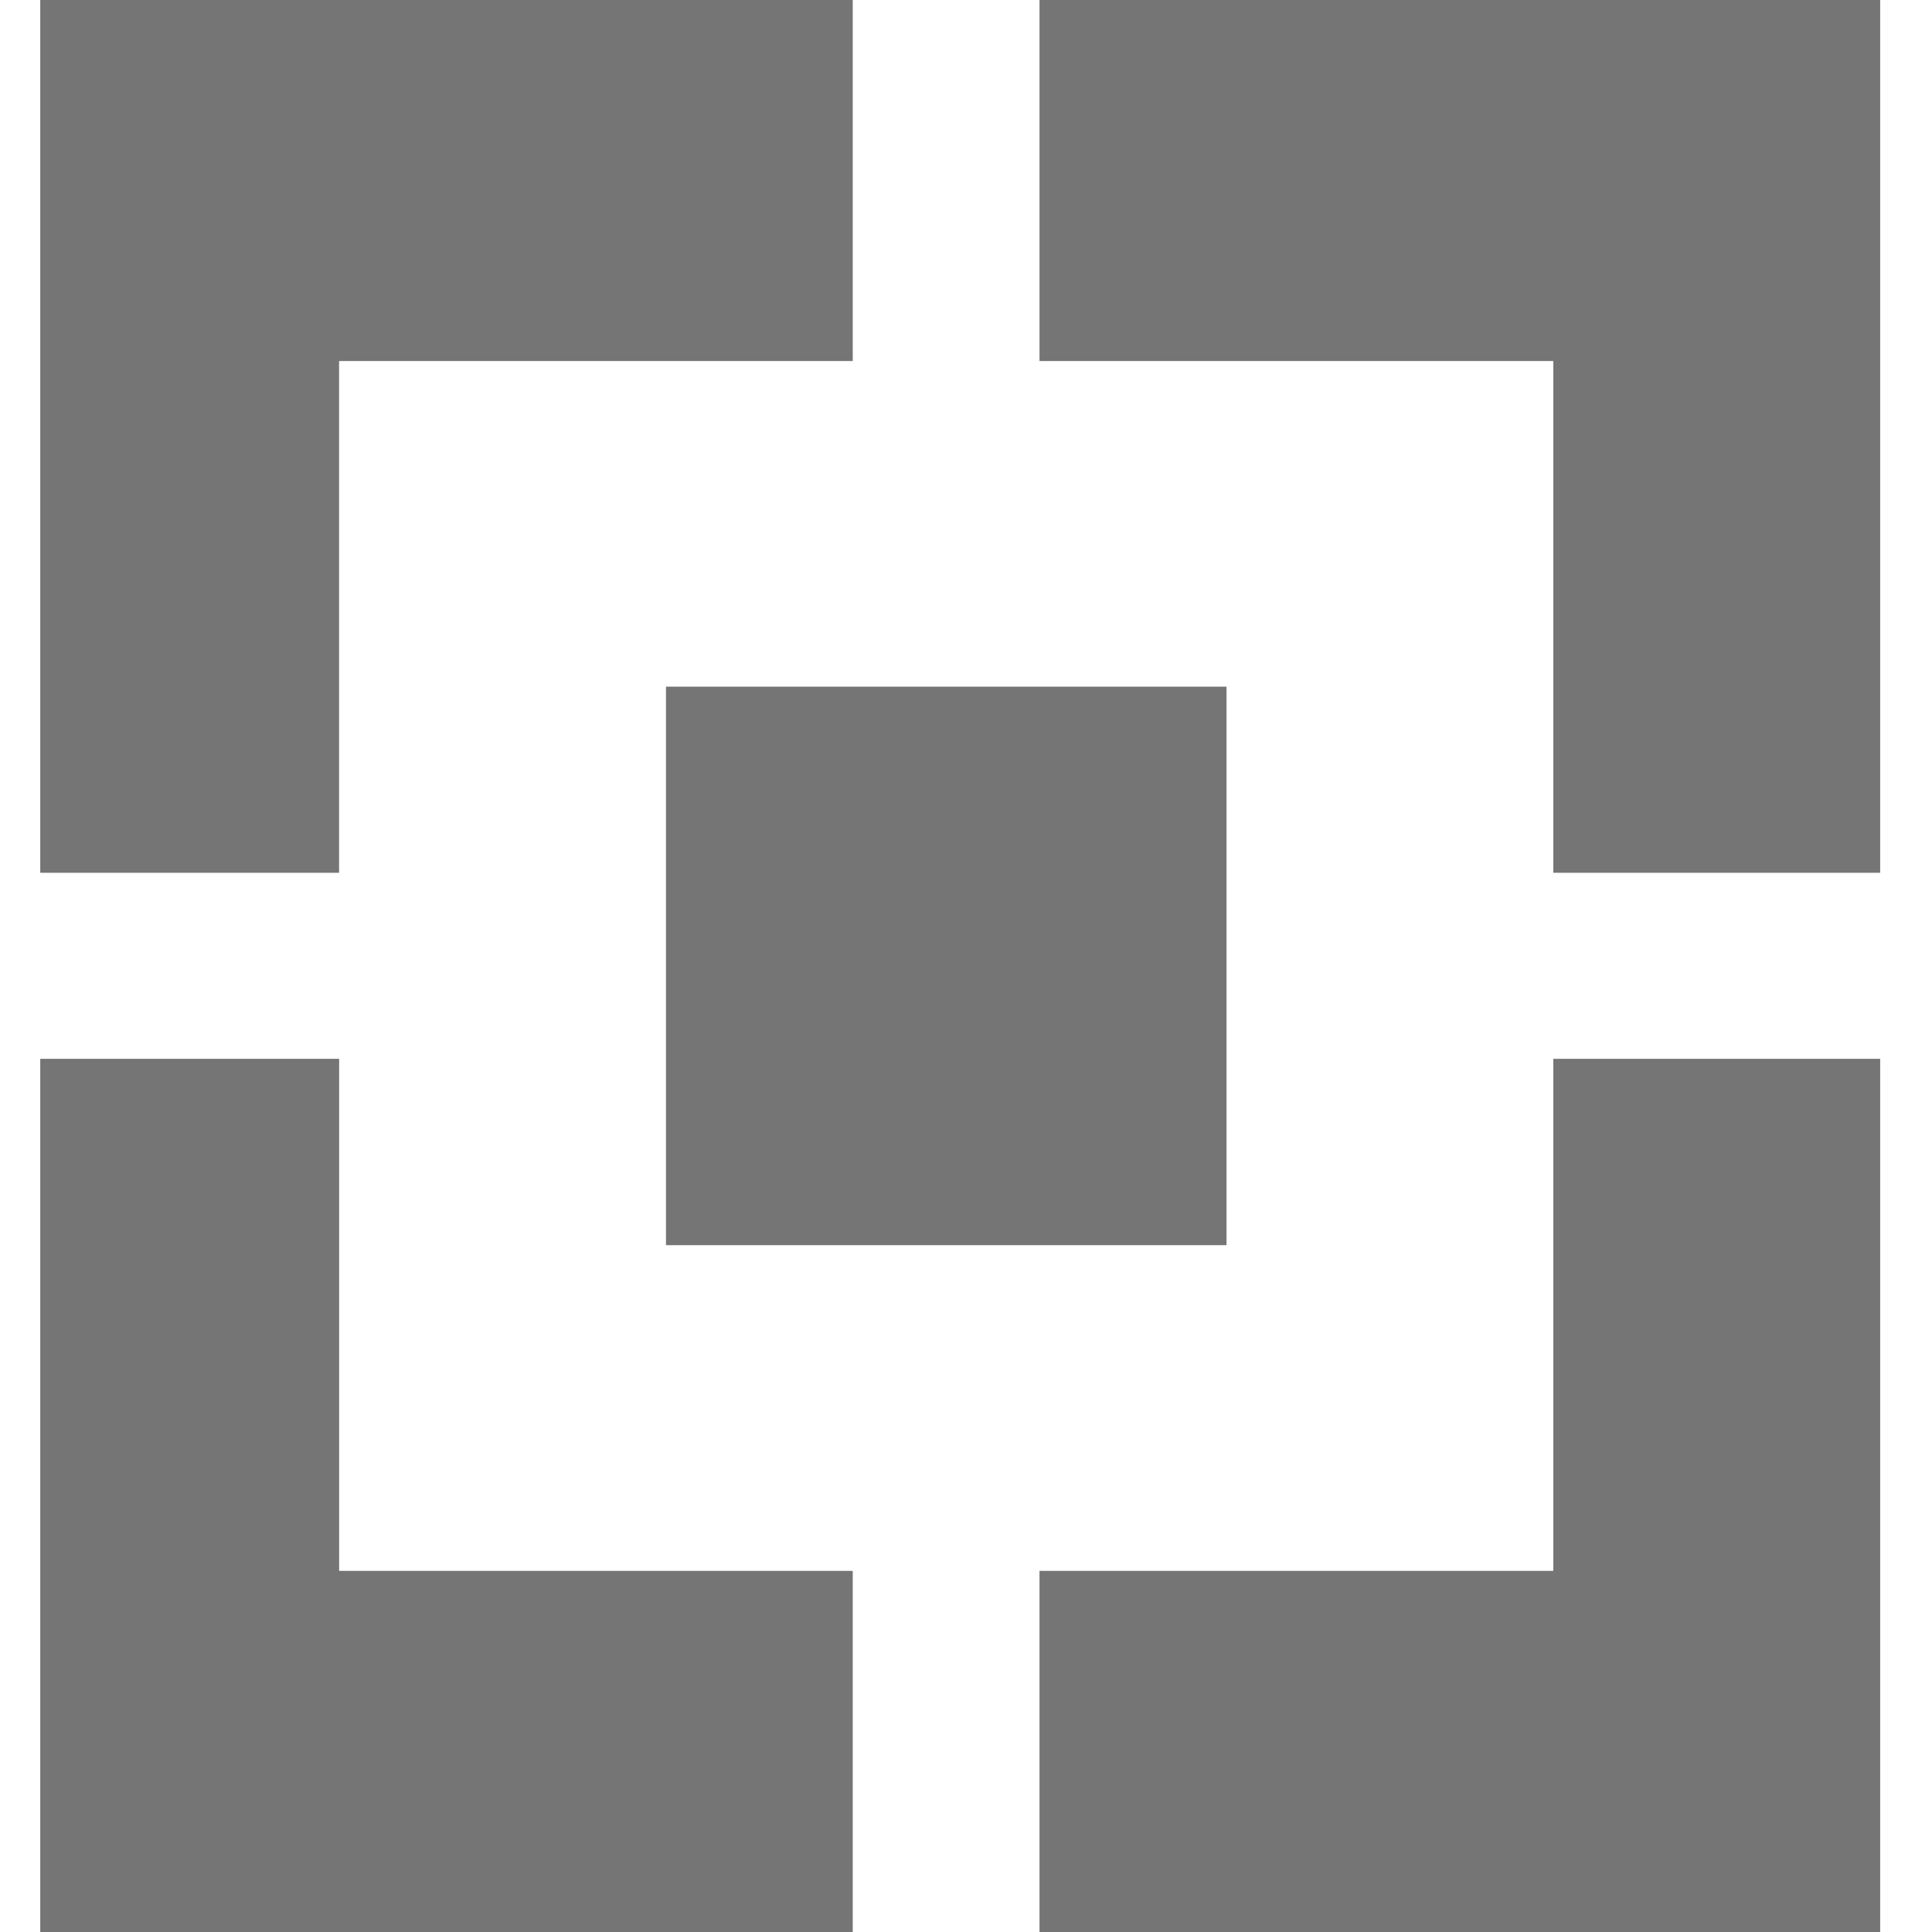 <svg width="48" height="48" viewBox="0 0 48 48" fill="none" xmlns="http://www.w3.org/2000/svg">
<rect width="48" height="48" fill="white"/>
<path d="M1 0V21.684H8.424V8.97H21.186V0H1ZM25.826 0V8.97H38.592V21.684H46.712V0H25.826ZM16.546 17.06V30.936H30.472V17.06H16.546ZM1 26.306V48H21.186V39.028H8.426V26.306H1ZM38.592 26.306V39.028H25.826V48H46.712V26.306H38.592Z" fill="#757575"/>
</svg>
